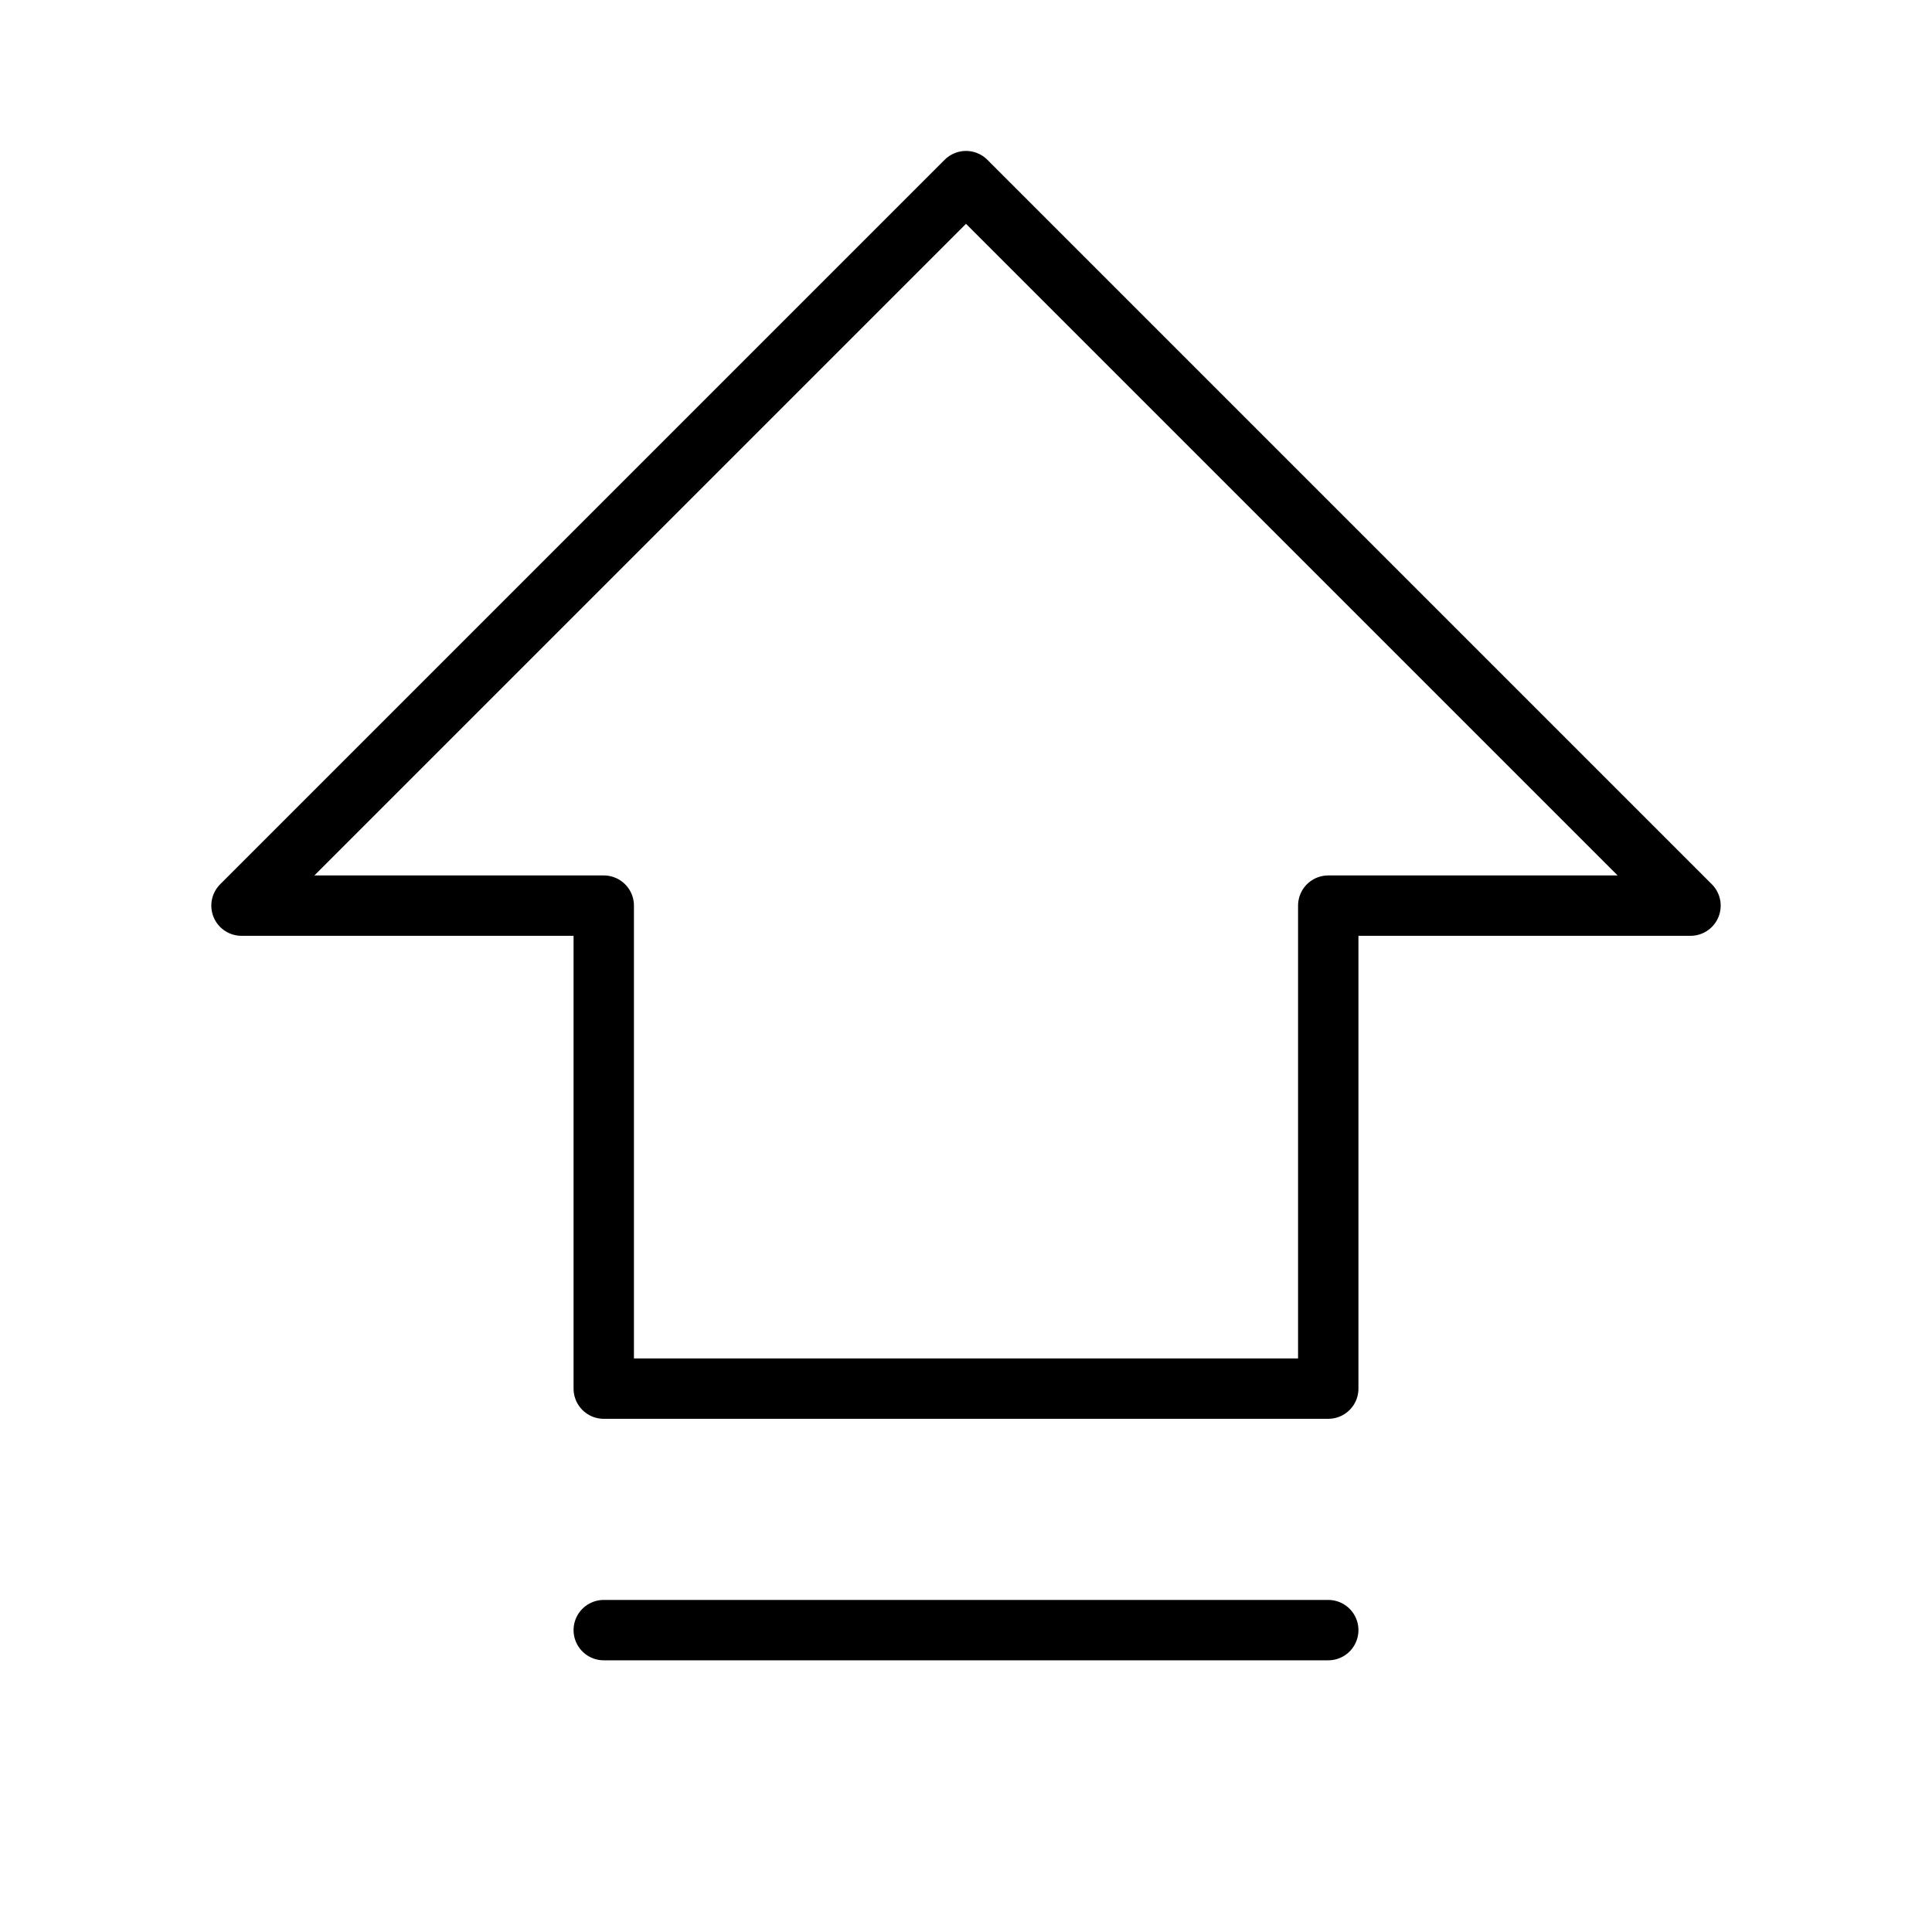 <svg xmlns="http://www.w3.org/2000/svg" viewBox="0 0 256 256"><rect width="256" height="256" fill="none"/><polygon points="32 120 128 24 224 120 176 120 176 184 80 184 80 120 32 120" fill="none" stroke="#000" stroke-linecap="round" stroke-linejoin="round" stroke-width="8"/><line x1="176" y1="216" x2="80" y2="216" fill="none" stroke="#000" stroke-linecap="round" stroke-linejoin="round" stroke-width="8"/></svg>